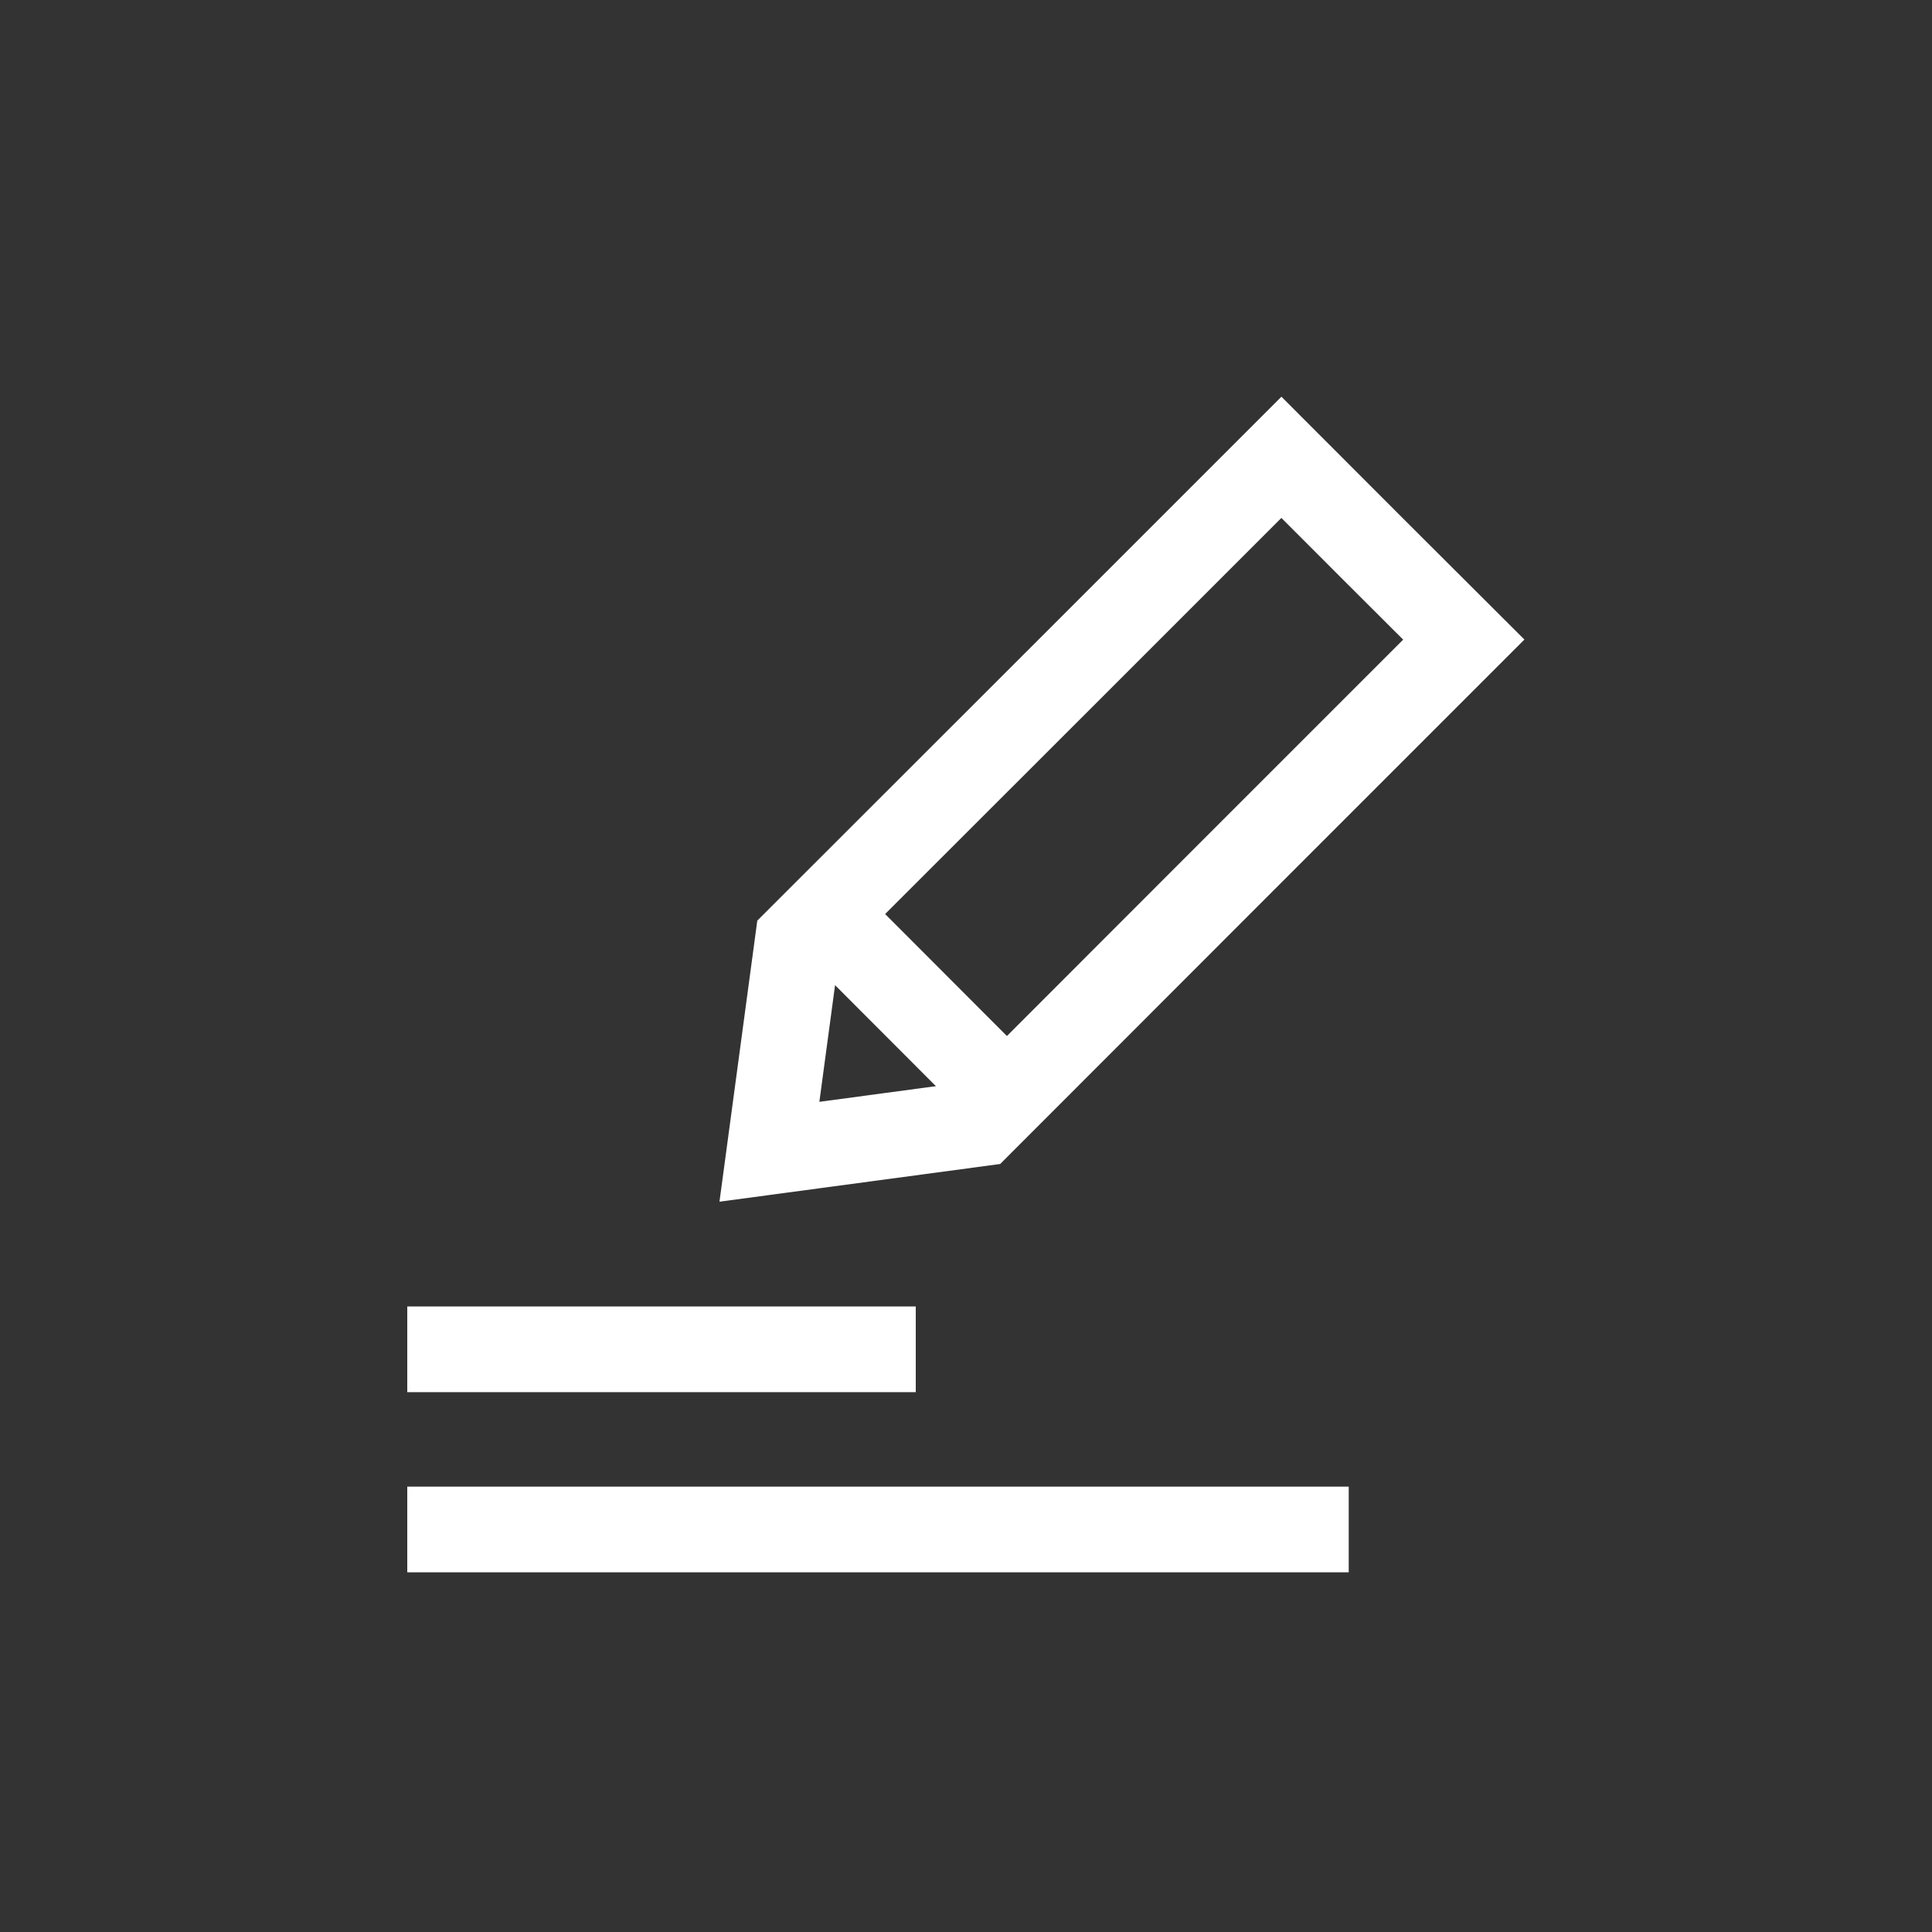 <svg id="Vrstva_1" data-name="Vrstva 1" xmlns="http://www.w3.org/2000/svg" viewBox="0 0 200 200"><rect x="0" y="0" width="200" height="200" fill="#333333" stroke="none"/><defs><style>.cls-1{fill:none;stroke:#fff;stroke-miterlimit:10;stroke-width:8.87px;}</style></defs><line class="cls-1" x1="42.16" y1="139.68" x2="94.8" y2="139.68"/><line class="cls-1" x1="42.16" y1="158.33" x2="139.62" y2="158.33"/><polygon class="cls-1" points="151.53 66.21 142.08 56.78 132.65 47.34 109.83 70.16 82.59 97.38 79.65 119.23 101.46 116.3 128.7 89.04 151.53 66.21"/><line class="cls-1" x1="85.36" y1="94.62" x2="104.24" y2="113.53"/></svg>